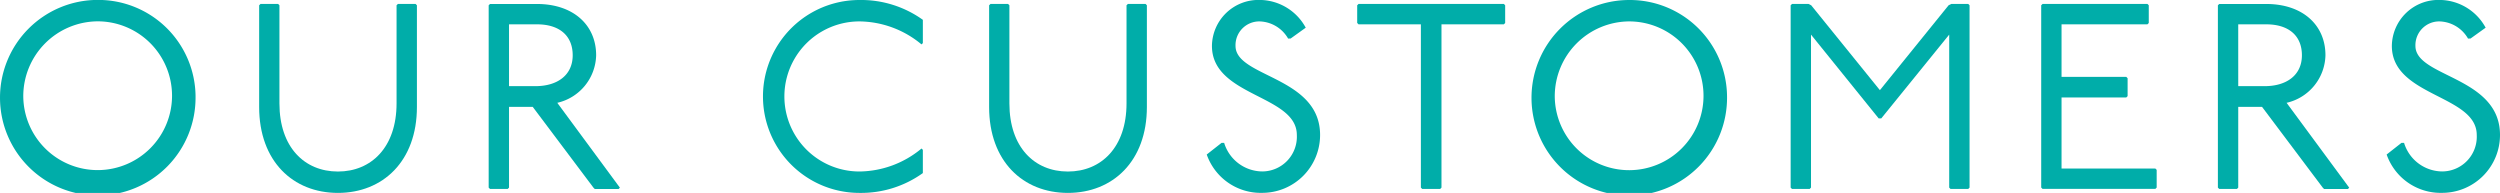 <svg xmlns="http://www.w3.org/2000/svg" width="132.527" height="10.226" viewBox="0 0 132.527 10.226">
  <g id="Group_228" data-name="Group 228" transform="translate(-468.316 -3379.495)">
    <path id="Path_117" data-name="Path 117" d="M254.982,16.217A5.183,5.183,0,1,1,249.8,11.1a5.157,5.157,0,0,1,5.183,5.113m-9.133,0a3.943,3.943,0,1,0,3.95-3.978,3.969,3.969,0,0,0-3.95,3.978" transform="translate(223.7 3368.391)" fill="#00ada9"/>
    <path id="Path_118" data-name="Path 118" d="M259.359,11.314l.07.07v5.2c0,2.325,1.33,3.613,3.1,3.613s3.109-1.288,3.109-3.613v-5.2l.07-.07h.939l.07.07v5.393c0,2.872-1.807,4.553-4.188,4.553s-4.175-1.681-4.175-4.553V11.384l.071-.07Z" transform="translate(223.7 3368.391)" fill="#00ada9"/>
    <path id="Path_119" data-name="Path 119" d="M273.08,11.315c1.919,0,3.138,1.107,3.138,2.717a2.648,2.648,0,0,1-2.06,2.522l3.32,4.5-.07.07h-1.261l-.07-.07-3.221-4.286H271.6V21.05l-.07.07h-.938l-.071-.07V11.385l.071-.07ZM271.6,15.671H273c1.135,0,1.975-.56,1.975-1.639,0-1.022-.687-1.638-1.891-1.638H271.6Z" transform="translate(223.7 3368.391)" fill="#00ada9"/>
    <path id="Path_120" data-name="Path 120" d="M293.467,13.458a5.218,5.218,0,0,0-3.292-1.219,3.978,3.978,0,0,0,0,7.956,5.222,5.222,0,0,0,3.292-1.218l.07.07v1.232a5.612,5.612,0,0,1-3.362,1.051,5.113,5.113,0,1,1,0-10.226,5.619,5.619,0,0,1,3.362,1.051v1.233Z" transform="translate(223.7 3368.391)" fill="#00ada9"/>
    <path id="Path_121" data-name="Path 121" d="M298.055,11.314l.07.07v5.2c0,2.325,1.33,3.613,3.1,3.613s3.109-1.288,3.109-3.613v-5.2l.07-.07h.939l.07.07v5.393c0,2.872-1.807,4.553-4.188,4.553s-4.175-1.681-4.175-4.553V11.384l.071-.07Z" transform="translate(223.7 3368.391)" fill="#00ada9"/>
    <path id="Path_122" data-name="Path 122" d="M312.9,13.149a1.8,1.8,0,0,0-1.513-.91,1.26,1.26,0,0,0-1.275,1.3c0,1.667,4.483,1.611,4.483,4.72a3.067,3.067,0,0,1-3.068,3.068,3.031,3.031,0,0,1-2.941-2.032l.784-.616h.14a2.13,2.13,0,0,0,2.017,1.513,1.839,1.839,0,0,0,1.835-1.933c0-2.129-4.5-2.031-4.5-4.72a2.467,2.467,0,0,1,2.521-2.438,2.8,2.8,0,0,1,2.451,1.471l-.8.574Z" transform="translate(223.7 3368.391)" fill="#00ada9"/>
    <path id="Path_123" data-name="Path 123" d="M324.336,11.314l.07.07v.939l-.07.07H321.03v8.656l-.069.071h-.953l-.07-.071V12.393h-3.306l-.07-.07v-.939l.07-.07Z" transform="translate(223.7 3368.391)" fill="#00ada9"/>
    <path id="Path_124" data-name="Path 124" d="M336.168,16.217a5.183,5.183,0,1,1-5.183-5.113,5.157,5.157,0,0,1,5.183,5.113m-9.133,0a3.943,3.943,0,1,0,3.95-3.978,3.969,3.969,0,0,0-3.95,3.978" transform="translate(223.7 3368.391)" fill="#00ada9"/>
    <path id="Path_125" data-name="Path 125" d="M340.489,11.314l.14.07,3.642,4.5,3.642-4.5.14-.07h.9l.071.07v9.665l-.071.071h-.938l-.07-.071v-8.11l-3.6,4.44h-.14l-3.586-4.44v8.11l-.07.071h-.938l-.071-.071V11.384l.071-.07Z" transform="translate(223.7 3368.391)" fill="#00ada9"/>
    <path id="Path_126" data-name="Path 126" d="M358.454,11.314l.07.07v.939l-.07.07H353.9V15.18h3.432l.07.071V16.2l-.07.07H353.9v3.769h4.973l.07.069v.938l-.07.071h-5.981l-.07-.071V11.384l.07-.07Z" transform="translate(223.7 3368.391)" fill="#00ada9"/>
    <path id="Path_127" data-name="Path 127" d="M364.752,11.315c1.919,0,3.138,1.107,3.138,2.717a2.648,2.648,0,0,1-2.06,2.522l3.32,4.5-.07.07h-1.261l-.07-.07-3.221-4.286h-1.261V21.05l-.07.07h-.938l-.071-.07V11.385l.071-.07Zm-1.485,4.356h1.4c1.135,0,1.975-.56,1.975-1.639,0-1.022-.687-1.638-1.891-1.638h-1.485Z" transform="translate(223.7 3368.391)" fill="#00ada9"/>
    <path id="Path_128" data-name="Path 128" d="M375.448,13.149a1.8,1.8,0,0,0-1.513-.91,1.26,1.26,0,0,0-1.275,1.3c0,1.667,4.483,1.611,4.483,4.72a3.067,3.067,0,0,1-3.068,3.068,3.031,3.031,0,0,1-2.941-2.032l.784-.616h.14a2.13,2.13,0,0,0,2.017,1.513,1.839,1.839,0,0,0,1.835-1.933c0-2.129-4.5-2.031-4.5-4.72a2.467,2.467,0,0,1,2.521-2.438,2.8,2.8,0,0,1,2.451,1.471l-.8.574Z" transform="translate(223.7 3368.391)" fill="#00ada9"/>
  </g>
</svg>
